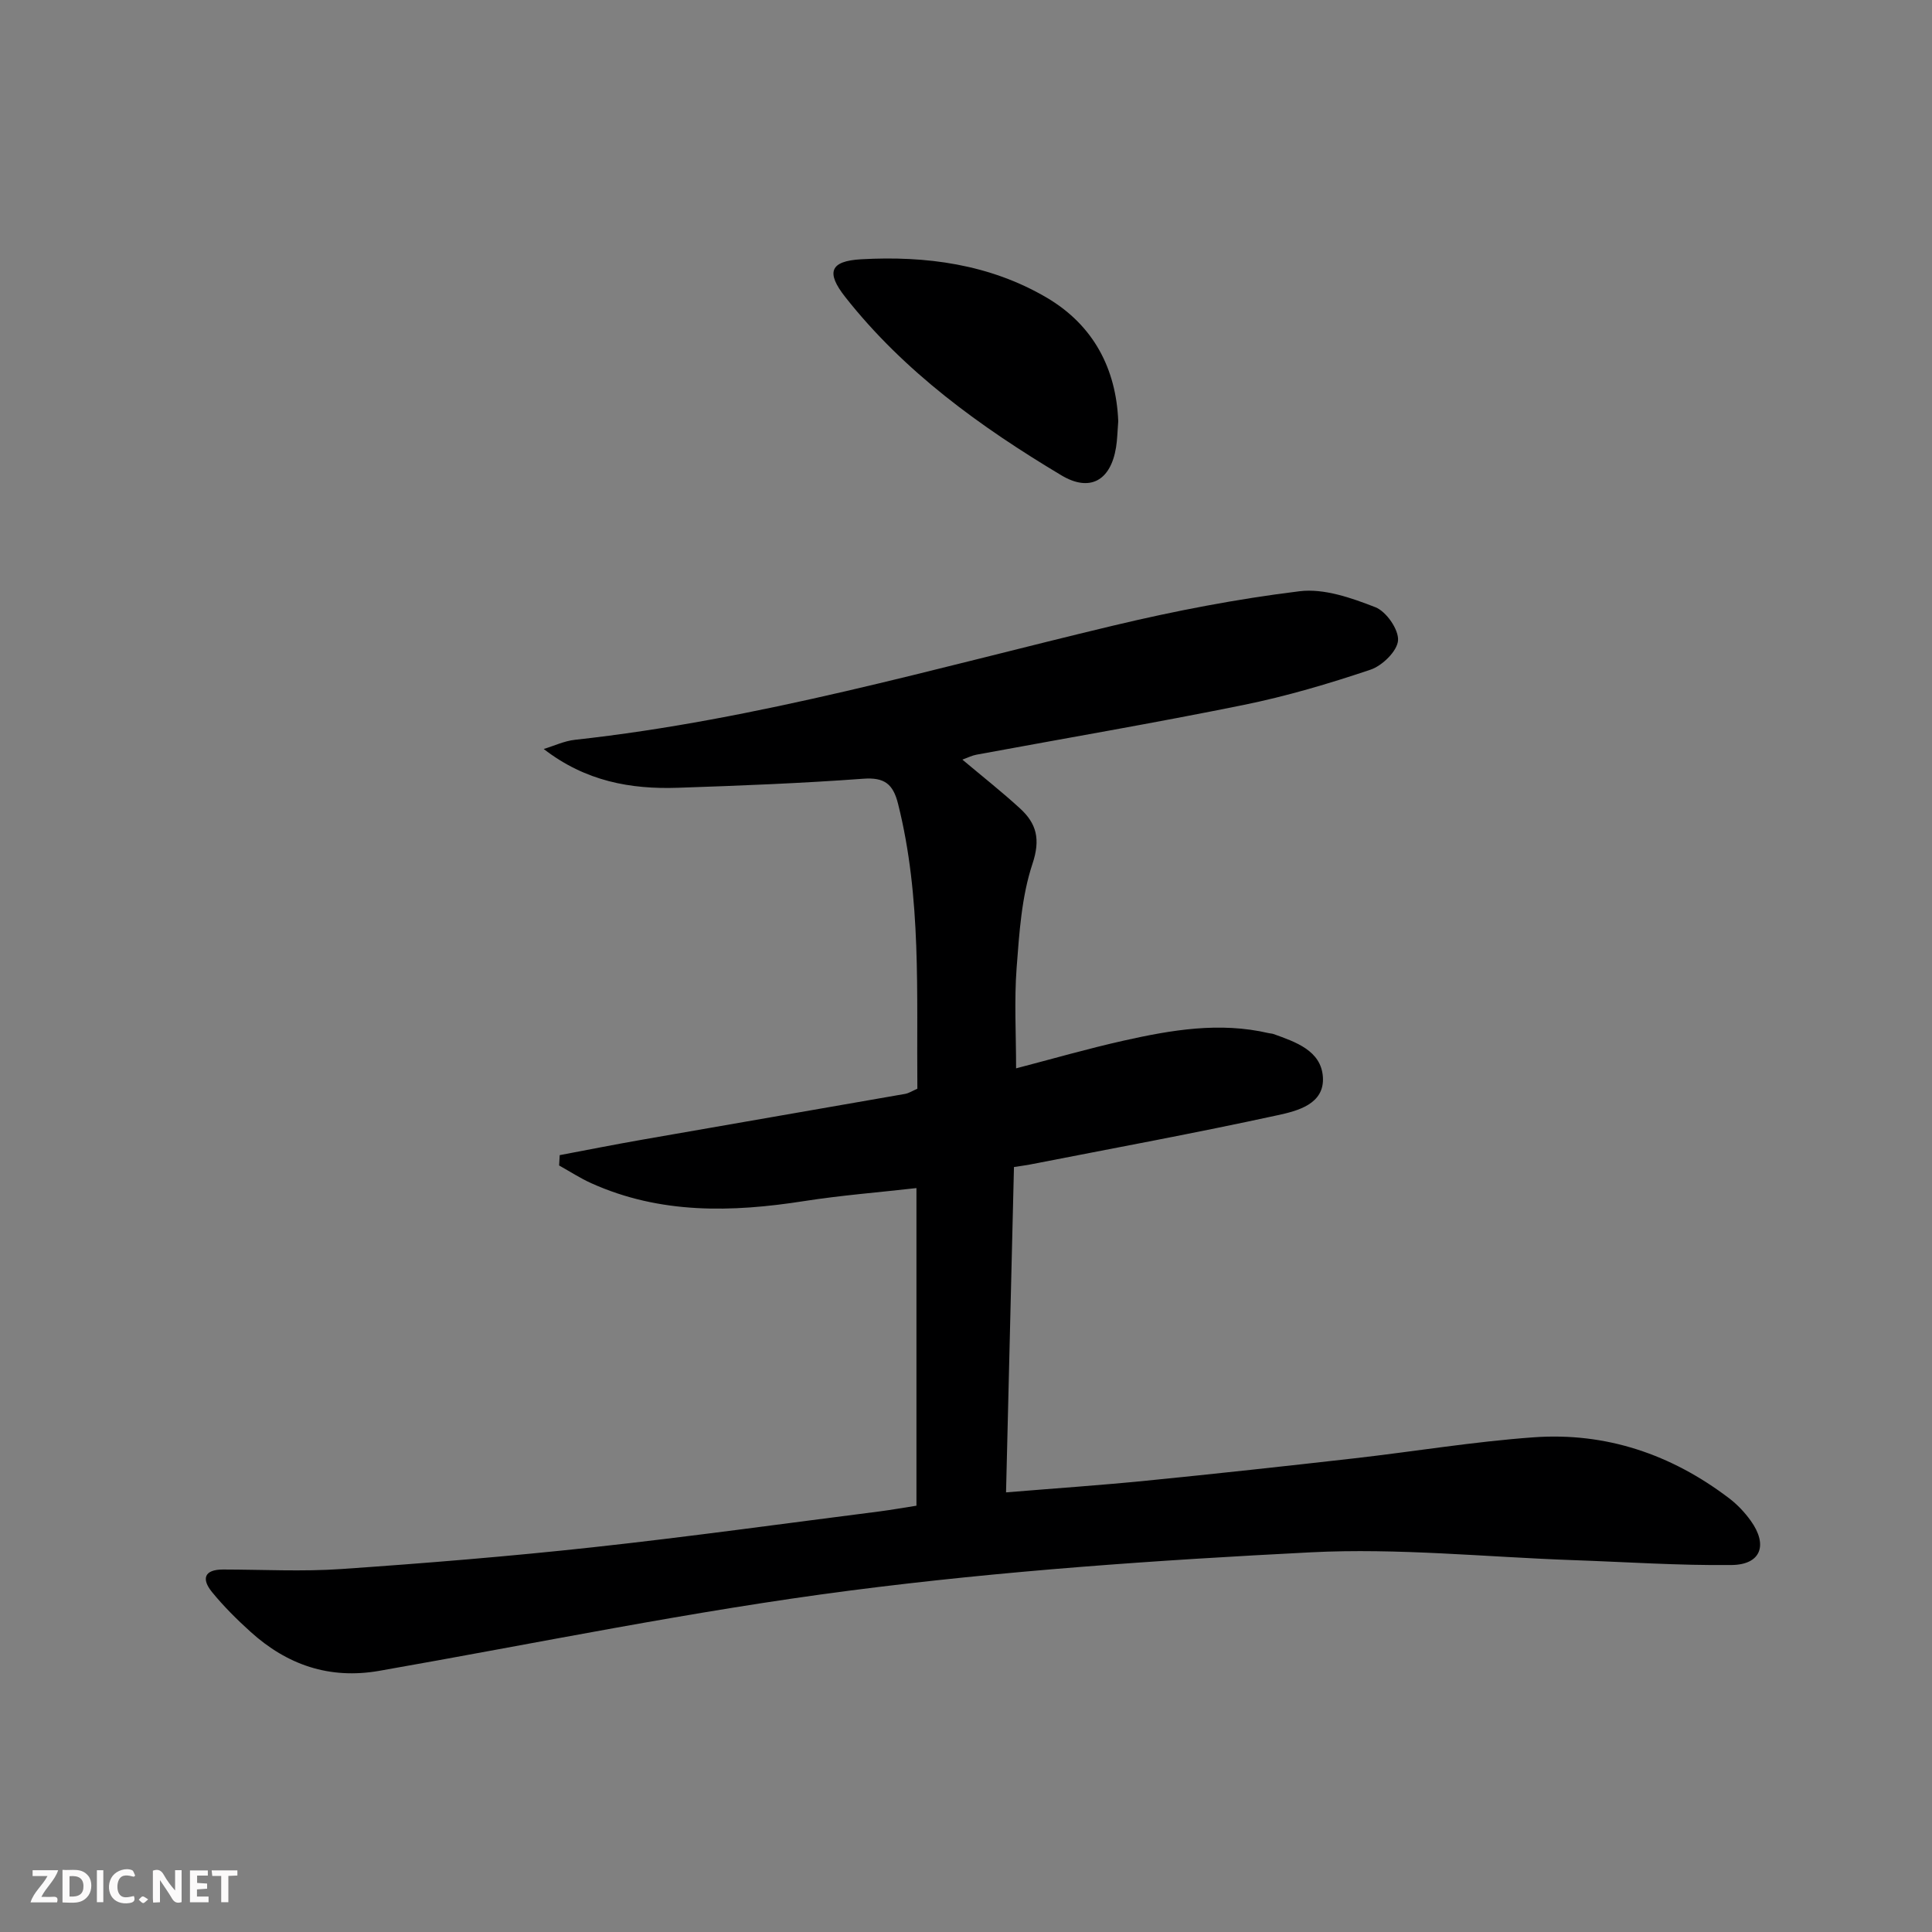 <svg enable-background="new 0 0 400 400" viewBox="0 0 400 400" xmlns="http://www.w3.org/2000/svg"><rect x="0" y="0" width="400" height="400" fill="#808080" stroke="none"/><g fill="#fbfafa"><path d="m37.59 393.81c-.92.31-1.52.05-2-.78-.7-1.2-1.52-2.34-2.47-3.78v4.59c-.55.03-.95.05-1.41.07-.03-.37-.06-.64-.06-.91 0-1.91 0-3.81 0-5.7 1.13-.41 1.77-.03 2.29.91.62 1.11 1.38 2.14 2.31 3.19v-4.2h1.35v6.61z"/><path d="m12.94 393.88v-6.75c1.9.19 3.93-.54 5.37 1.29.8 1.01.78 2.88.03 3.97-1.37 1.97-3.4 1.51-5.4 1.49m1.45-1.22c2.04.12 2.92-.58 2.89-2.21-.03-1.51-.98-2.19-2.89-2z"/><path d="m11.81 393.87h-5.49c.68-2.18 2.47-3.48 3.51-5.45h-3.08v-1.21h5.29c-.71 2.13-2.44 3.48-3.47 5.51.86 0 1.63.04 2.39-.01.79-.05 1.14.21.85 1.16"/><path d="m39.33 393.86v-6.61h3.7v1.07h-2.22v1.52c.68.04 1.34.09 2.07.13v1.07c-.72.05-1.38.09-2.1.14v1.48h2.4v1.19h-3.85z"/><path d="m27.71 388.56c-1.15-.3-2.46-.61-3.1.64-.37.73-.41 1.93-.06 2.67.63 1.35 1.99.93 3.17.68.35.94-.01 1.32-.93 1.46-1.62.25-3.05-.27-3.76-1.48-.73-1.25-.6-3.03.31-4.17.88-1.11 2.71-1.7 4-1.16.32.13.44.74.65 1.12-.1.08-.19.16-.28.24"/><path d="m49.15 387.24v1.07c-.59.02-1.17.05-1.87.08v5.44h-1.48v-5.44h-1.85c-.05-.4-.08-.73-.13-1.15z"/><path d="m20.06 387.21h1.33v6.62h-1.33z"/><path d="m30.68 393.25c-.49.38-.8.79-1.05.76-.32-.05-.6-.45-.9-.7.26-.24.51-.64.8-.67.29-.04.62.3 1.15.61"/></g><path d="m189.74 311.74c0-22.09 0-43.54 0-65.76-7.92.9-15.62 1.5-23.24 2.69-15.02 2.35-29.8 2.72-44.04-3.68-2.32-1.04-4.47-2.45-6.7-3.69.04-.71.08-1.43.12-2.14 5.71-1.08 11.41-2.21 17.13-3.21 18.12-3.18 36.26-6.29 54.38-9.47.78-.14 1.5-.62 2.54-1.07-.19-19.72.9-39.52-4-59-1.03-4.11-2.82-5.51-7.23-5.18-12.76.94-25.57 1.44-38.36 1.87-9.75.33-19.1-1.32-27.77-8.03 2.15-.65 4.26-1.66 6.45-1.9 37.93-4.15 74.47-14.81 111.41-23.63 12.73-3.04 25.66-5.54 38.64-7.13 5.06-.62 10.74 1.38 15.69 3.31 2.25.88 4.85 4.62 4.69 6.87-.16 2.21-3.26 5.24-5.7 6.06-8.62 2.9-17.41 5.5-26.32 7.31-18.36 3.73-36.84 6.88-55.27 10.29-.93.17-1.8.62-2.91 1.02 4.14 3.48 8.16 6.65 11.93 10.1 3.43 3.14 4.28 6.38 2.58 11.48-2.26 6.81-2.73 14.3-3.28 21.55-.51 6.76-.11 13.6-.11 20.79 7.52-1.96 14.83-4.07 22.24-5.73 9.9-2.22 19.89-3.93 30.06-1.56.32.08.67.07.98.18 4.6 1.65 9.87 3.43 10.24 8.89.38 5.64-5.29 7.04-9.4 7.93-17 3.7-34.12 6.85-51.19 10.19-.8.16-1.62.26-3.37.53-.54 22.28-1.09 44.6-1.64 67.36 10.21-.84 19.64-1.48 29.05-2.42 14.37-1.43 28.73-3 43.08-4.63 12.37-1.41 24.7-3.46 37.1-4.35 14.96-1.08 28.51 3.52 40.46 12.61 1.7 1.29 3.24 2.92 4.49 4.66 3.62 5.04 2.11 9.11-3.98 9.17-10.91.12-21.84-.63-32.76-1.01-18.11-.64-36.29-2.54-54.32-1.62-31.84 1.62-63.74 3.82-95.35 7.91-32.69 4.22-65.05 10.94-97.55 16.63-10.3 1.8-19.08-1.23-26.66-8.1-2.83-2.56-5.57-5.28-7.97-8.23-2.18-2.68-1.64-4.65 2.3-4.65 8.16.01 16.36.46 24.49-.1 17.4-1.2 34.8-2.62 52.13-4.51 19.81-2.16 39.55-4.91 59.32-7.42 2.47-.32 4.9-.76 7.62-1.18z" fill="#000001"/><path d="m231.52 87.2c-.17 2.14-.19 3.82-.46 5.45-1.12 6.87-5.42 9.29-11.33 5.75-16.76-10.03-32.51-21.39-44.75-36.93-3.99-5.07-3.16-7.43 3.32-7.79 13.43-.75 26.58 1.01 38.37 7.92 9.75 5.72 14.42 14.78 14.85 25.6z" fill="#000001"/></svg>